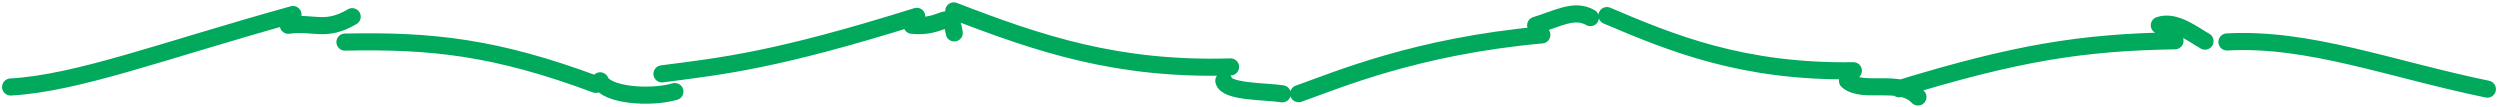 <?xml version="1.0" encoding="UTF-8"?> <svg xmlns="http://www.w3.org/2000/svg" width="585" height="25" viewBox="0 0 585 25" fill="none"><path d="M2.48 20.357C18.256 19.459 37.945 11.897 68.561 3.399M67.468 5.916C73.328 5.058 76.103 7.637 82.411 3.904M80.716 9.85C101.079 9.426 116.007 11.036 139.437 19.747M140.437 18.91C141.772 22.238 151.976 23.126 157.927 21.43M154.9 17.28C169.267 15.431 181.73 14.093 214.513 3.825M213.406 5.916C220.893 6.75 222.299 1.432 223.297 7.7M223.186 2.551C243.26 10.288 261.529 16.443 287.951 15.659M286.375 18.91C286.923 21.598 296.359 21.349 300.061 21.949M303.877 21.926C312.837 18.76 331.37 10.821 360.792 8.166M359.343 5.916C364.428 4.407 368.379 1.945 372.152 4.118M376.013 3.648C391.086 10.061 407.759 16.933 433.694 16.554M432.312 18.91C435.941 22.057 444.648 18.242 448.797 22.692M444.364 20.762C471.427 12.5 486.923 9.882 508.95 9.545M505.281 5.916C509.01 4.617 513.455 8.248 515.978 9.629M521.103 9.813C540.317 8.766 559.262 16.155 582.046 20.856" stroke="#00A95C" stroke-width="4" stroke-linecap="round"></path></svg> 